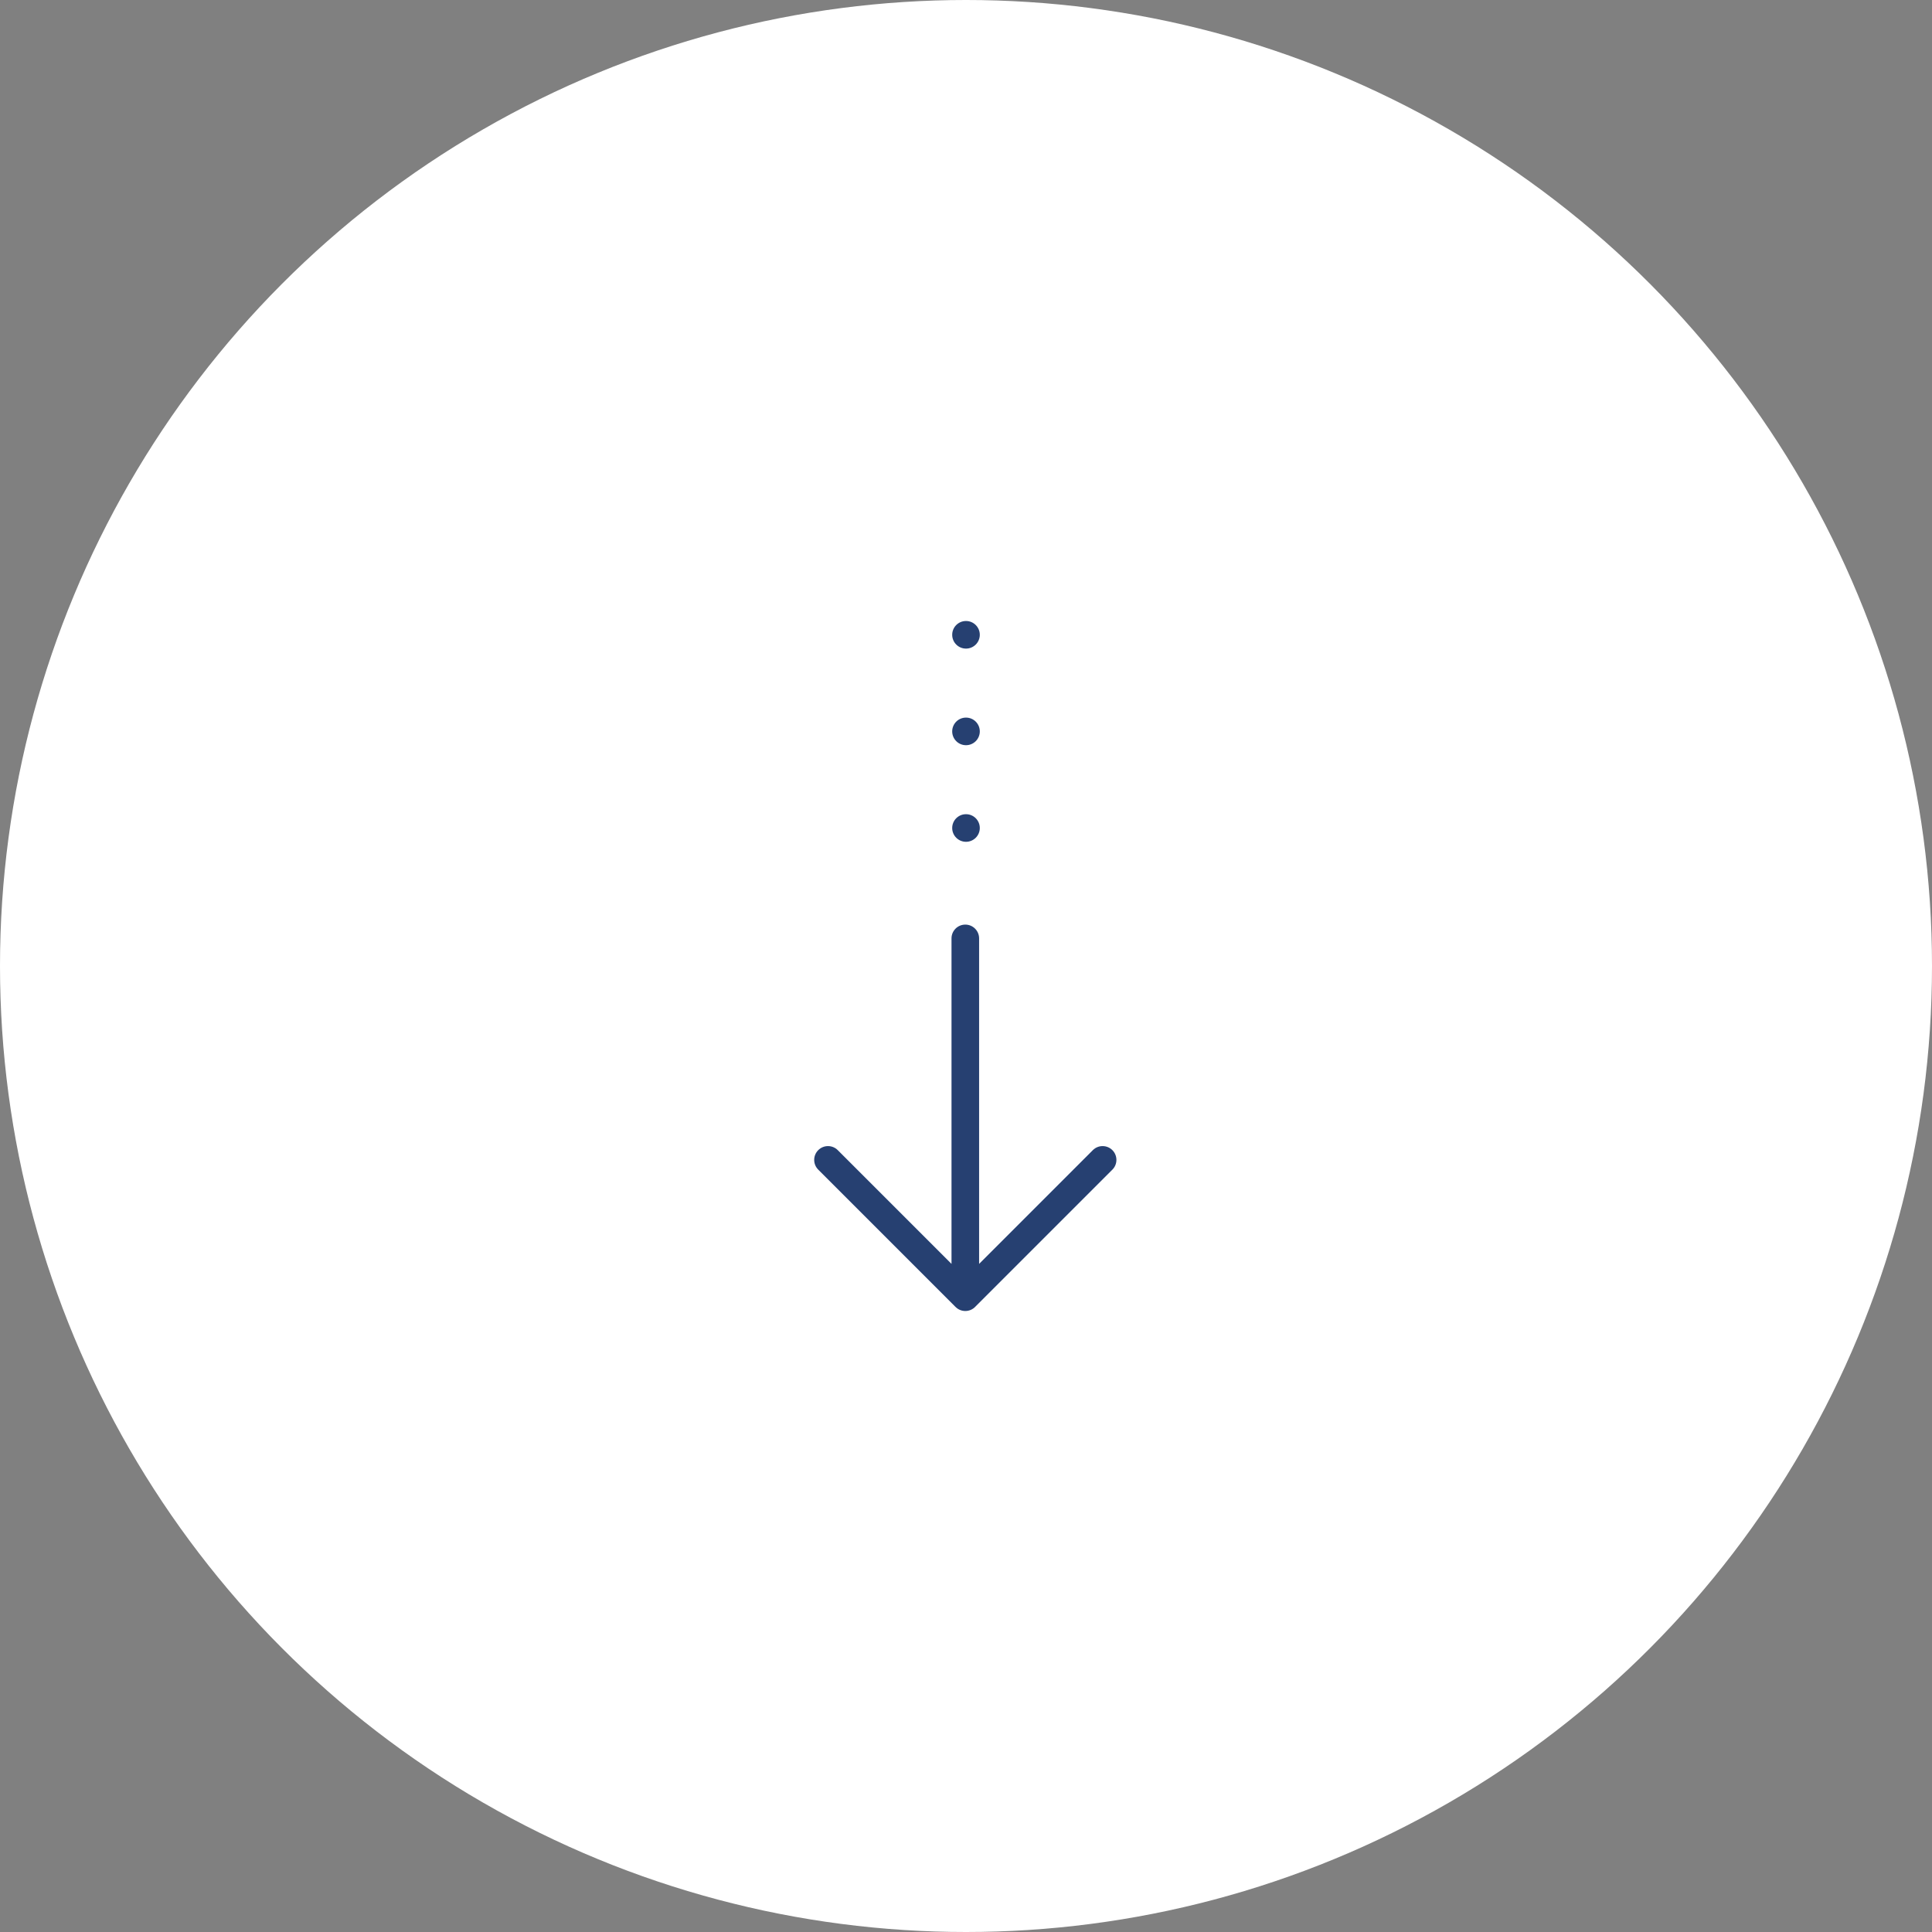 <svg xmlns="http://www.w3.org/2000/svg" xmlns:xlink="http://www.w3.org/1999/xlink" width="140px" height="140px" viewBox="0 0 140 140"><rect x="0" y="0" width="140" height="140" fill="#808080" stroke="none"/><title>arrow icon</title><desc>Created with Sketch.</desc><g id="Page-1" stroke="none" stroke-width="1" fill="none" fill-rule="evenodd"><g id="What-is-CDPAP-April-2" transform="translate(-890, -2982)"><g id="arrow-icon" transform="translate(890, 2982)"><circle id="Oval" fill="#FFFFFF" cx="70" cy="70" r="70"></circle><g id="Group" transform="translate(59, 45)" fill="#264071"><path d="M9.95,46.586 L9.95,23 C9.95,22.448 10.397,22 10.95,22 C11.502,22 11.95,22.448 11.95,23 L11.95,46.586 L20.192,38.343 C20.583,37.953 21.216,37.953 21.607,38.343 C21.997,38.734 21.997,39.367 21.607,39.757 L11.707,49.657 C11.699,49.665 11.69,49.674 11.681,49.682 C11.499,49.878 11.239,50 10.95,50 C10.661,50 10.401,49.878 10.218,49.682 C10.209,49.674 10.201,49.665 10.192,49.657 L0.293,39.757 C-0.098,39.367 -0.098,38.734 0.293,38.343 C0.683,37.953 1.317,37.953 1.707,38.343 L9.95,46.586 Z" id="Combined-Shape"></path><circle id="Oval" cx="11" cy="8" r="1"></circle><circle id="Oval-Copy-30" cx="11" cy="15" r="1"></circle><circle id="Oval-Copy-29" cx="11" cy="1" r="1"></circle></g></g></g></g></svg>